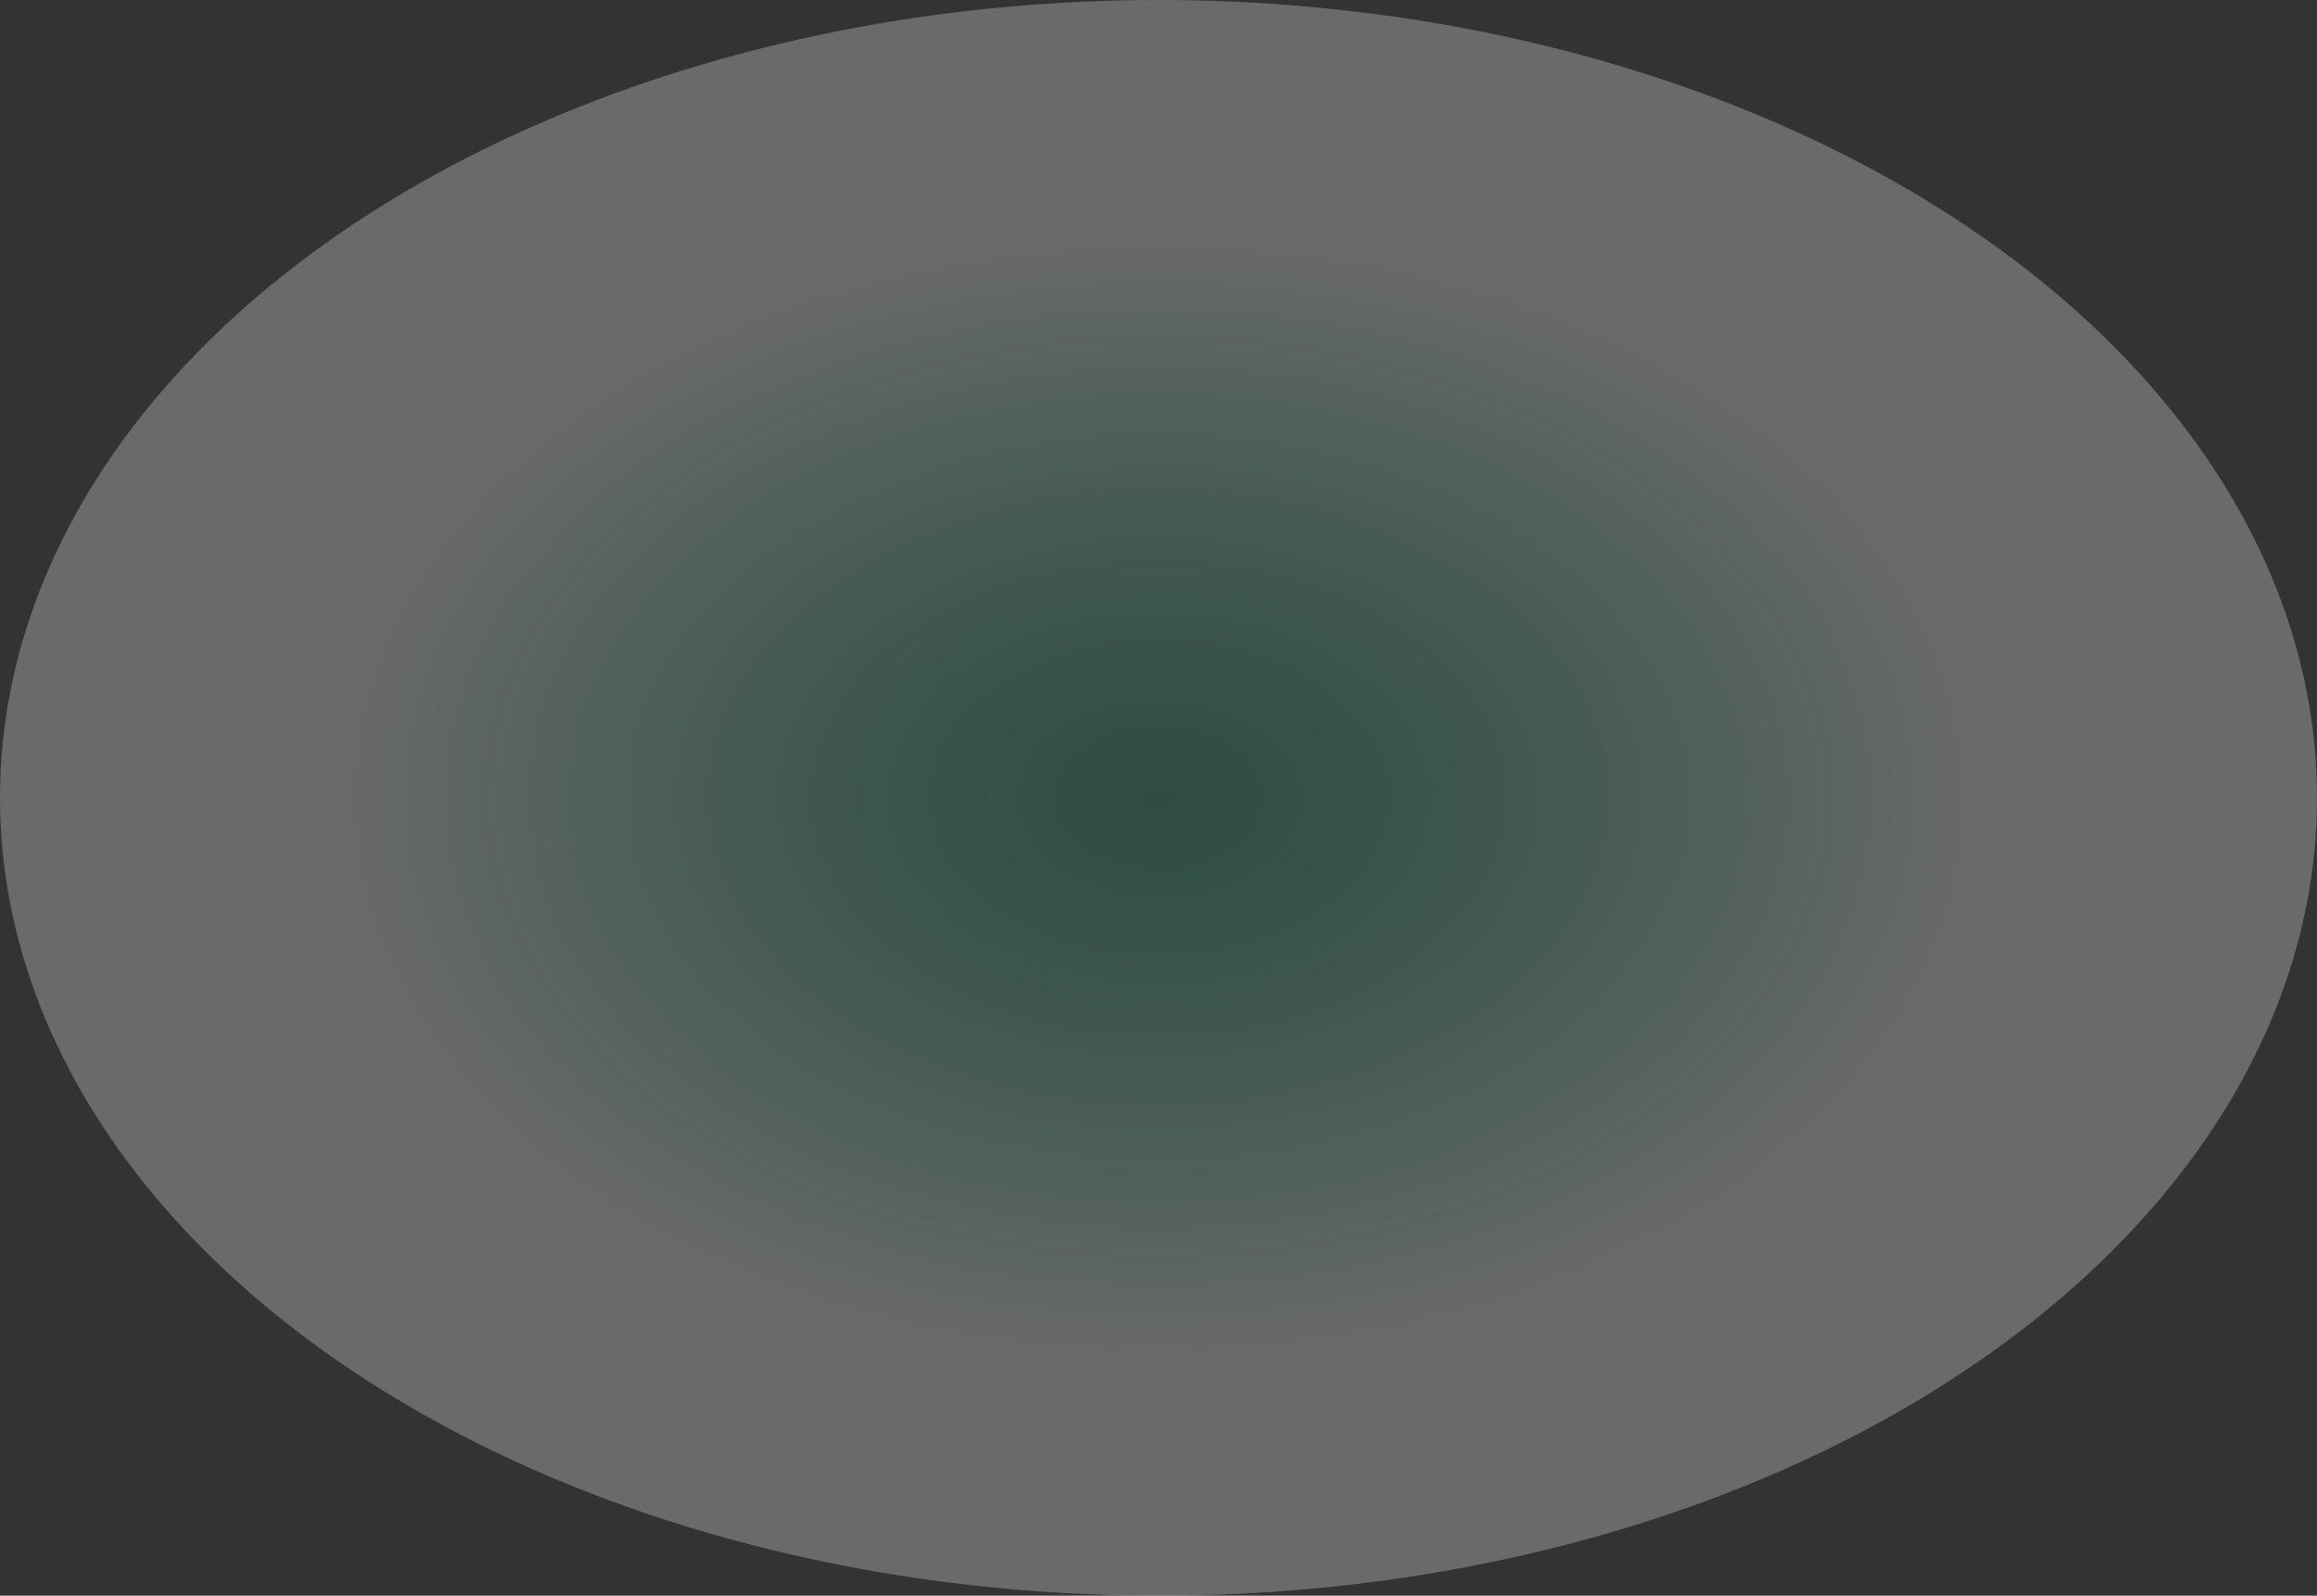 <?xml version="1.0" encoding="utf-8"?>
<svg xmlns="http://www.w3.org/2000/svg" fill="none" height="100%" overflow="visible" preserveAspectRatio="none" style="display: block;" viewBox="0 0 1606 1106" width="100%">
<rect x="0" y="0" width="1606" height="1106" fill="#333333" stroke="none"/>
<ellipse cx="803" cy="553" fill="url(#paint0_radial_0_8)" id="Ellipse 3" opacity="0.29" rx="803" ry="553"/>
<defs>
<radialGradient cx="0" cy="0" gradientTransform="translate(803 553) rotate(90) scale(553 803)" gradientUnits="userSpaceOnUse" id="paint0_radial_0_8" r="1">
<stop stop-color="#14CF93" stop-opacity="0.55"/>
<stop offset="0.71" stop-color="#F2F2F2"/>
</radialGradient>
</defs>
</svg>